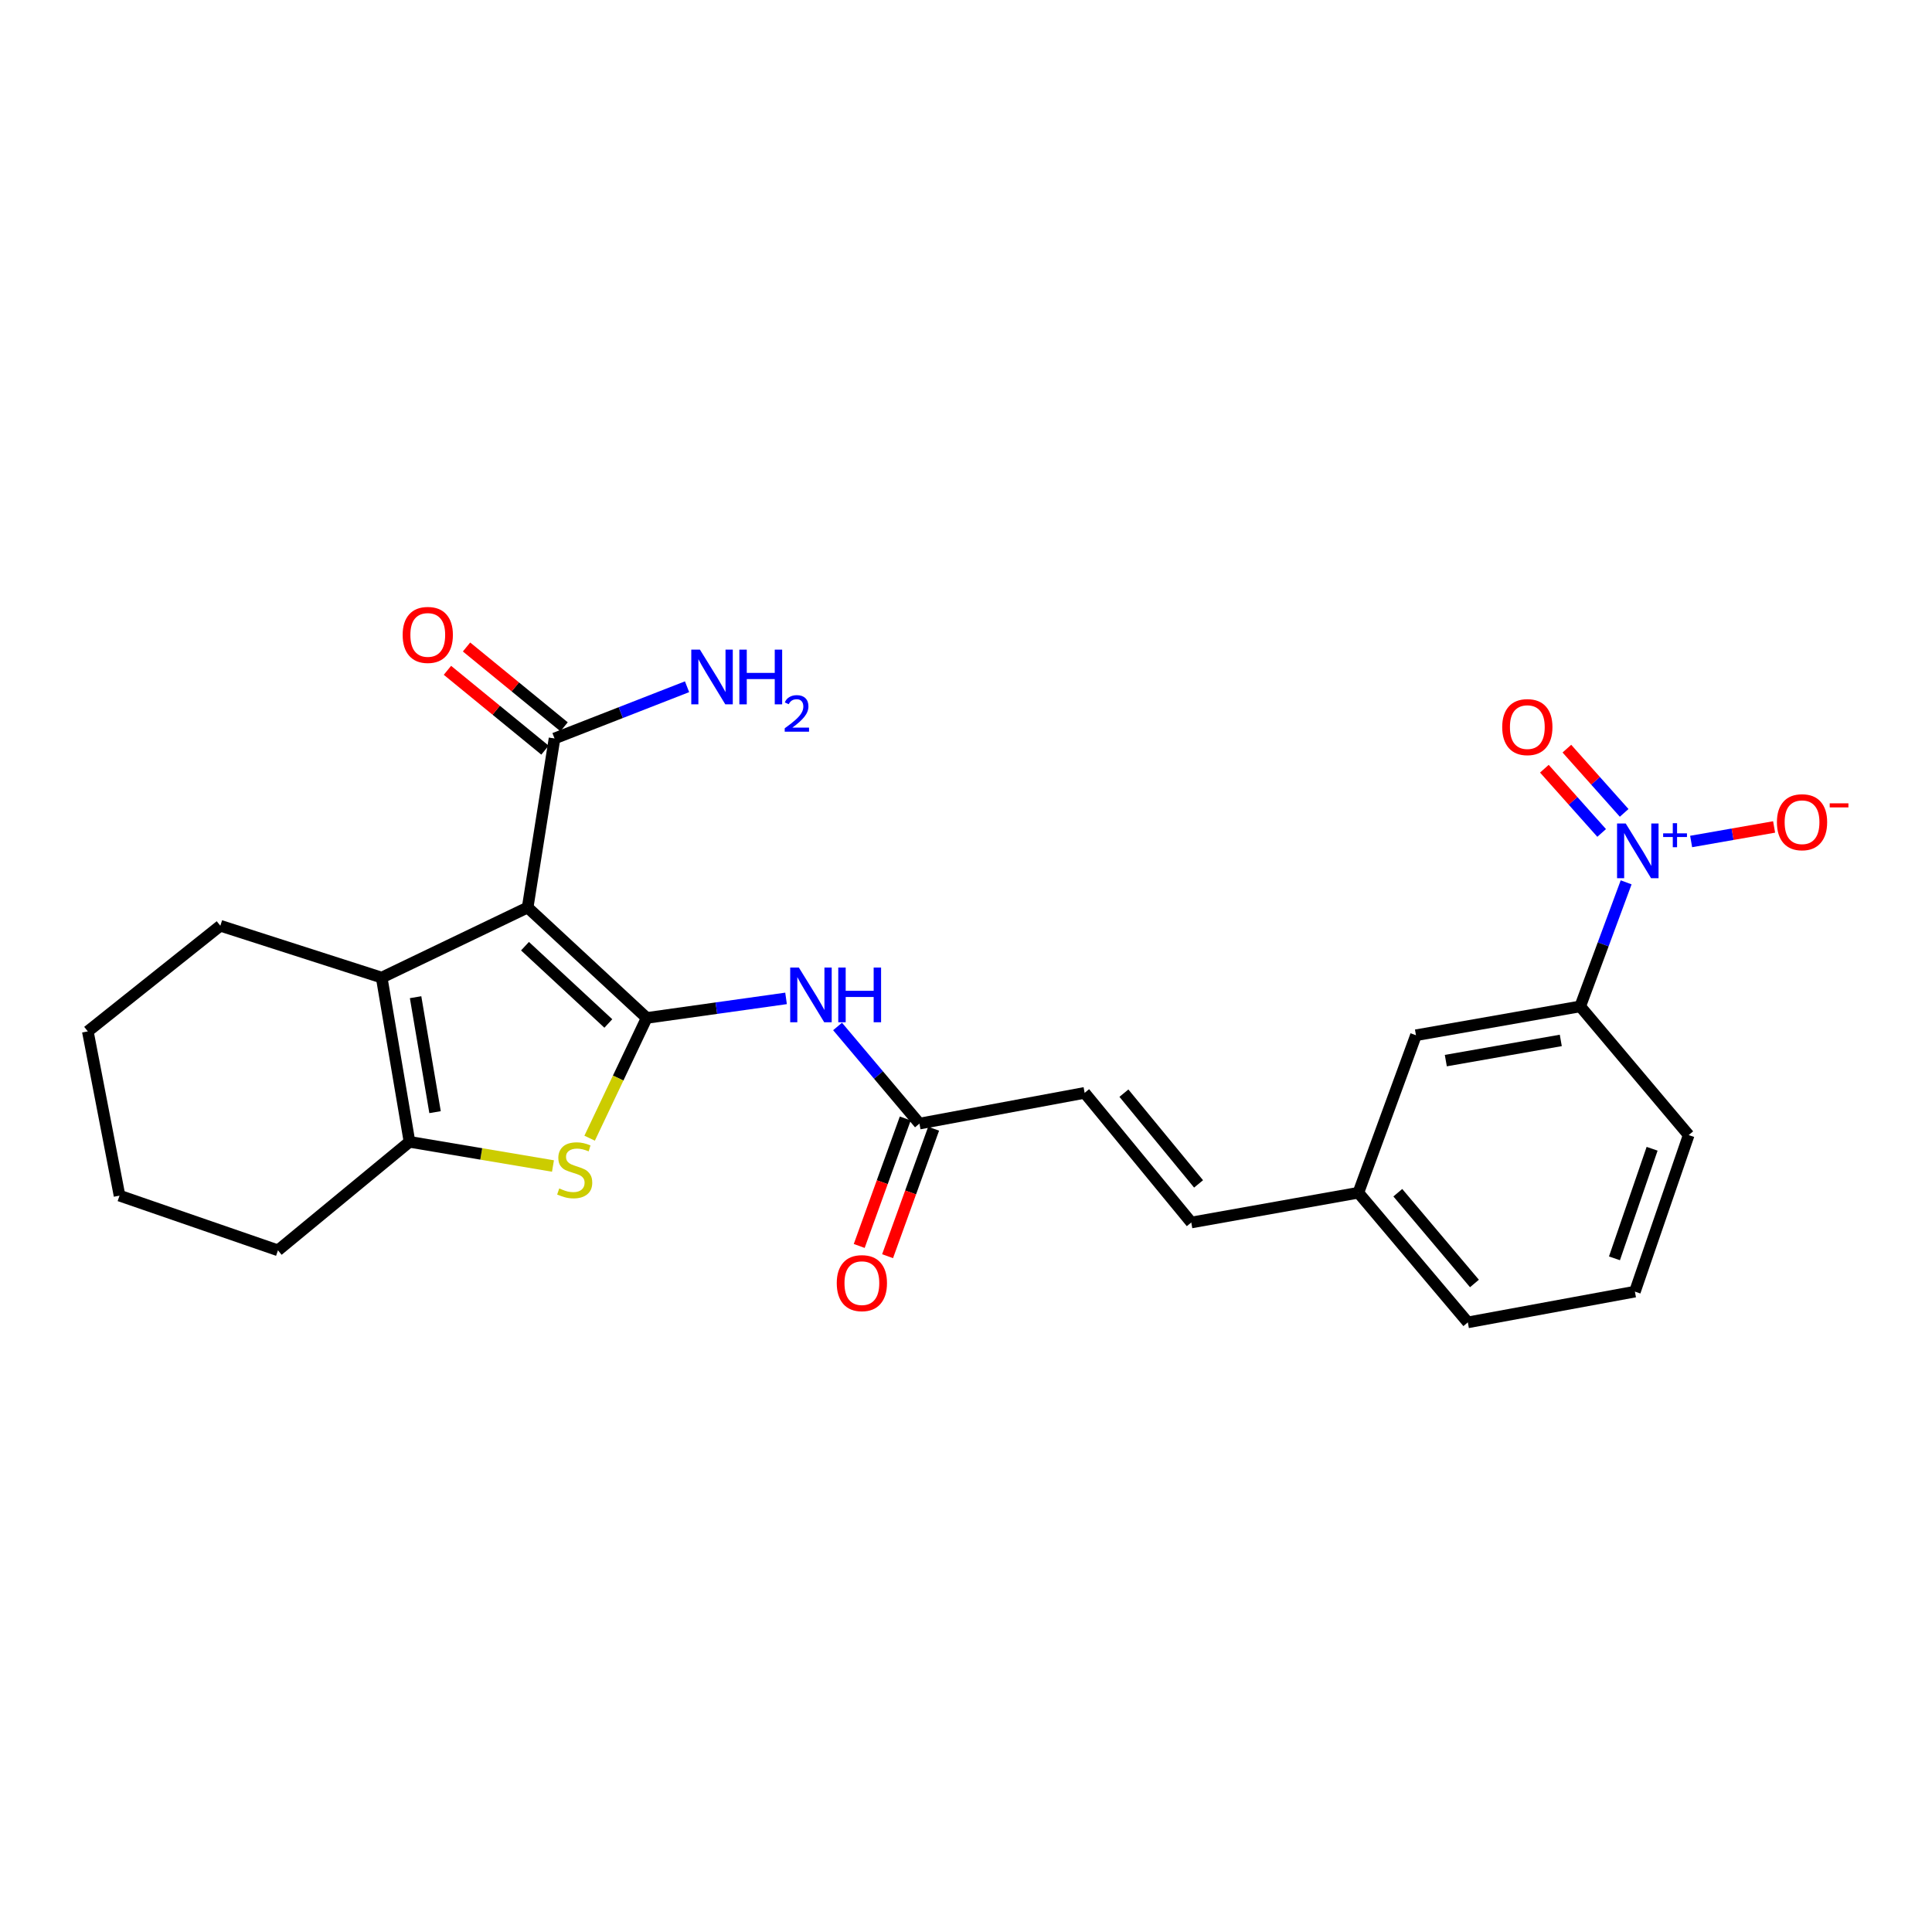 <?xml version='1.0' encoding='iso-8859-1'?>
<svg version='1.1' baseProfile='full'
              xmlns='http://www.w3.org/2000/svg'
                      xmlns:rdkit='http://www.rdkit.org/xml'
                      xmlns:xlink='http://www.w3.org/1999/xlink'
                  xml:space='preserve'
width='1000px' height='1000px' viewBox='0 0 1000 1000'>
<!-- END OF HEADER -->
<rect style='opacity:1.0;fill:#FFFFFF;stroke:none' width='1000' height='1000' x='0' y='0'> </rect>
<path class='bond-0' d='M 334.731,526.881 L 273.109,469.725' style='fill:none;fill-rule:evenodd;stroke:#000000;stroke-width:6px;stroke-linecap:butt;stroke-linejoin:miter;stroke-opacity:1' />
<path class='bond-0' d='M 314.874,529.75 L 271.739,489.741' style='fill:none;fill-rule:evenodd;stroke:#000000;stroke-width:6px;stroke-linecap:butt;stroke-linejoin:miter;stroke-opacity:1' />
<path class='bond-1' d='M 334.731,526.881 L 319.963,558.004' style='fill:none;fill-rule:evenodd;stroke:#000000;stroke-width:6px;stroke-linecap:butt;stroke-linejoin:miter;stroke-opacity:1' />
<path class='bond-1' d='M 319.963,558.004 L 305.196,589.126' style='fill:none;fill-rule:evenodd;stroke:#CCCC00;stroke-width:6px;stroke-linecap:butt;stroke-linejoin:miter;stroke-opacity:1' />
<path class='bond-5' d='M 334.731,526.881 L 370.795,521.824' style='fill:none;fill-rule:evenodd;stroke:#000000;stroke-width:6px;stroke-linecap:butt;stroke-linejoin:miter;stroke-opacity:1' />
<path class='bond-5' d='M 370.795,521.824 L 406.86,516.766' style='fill:none;fill-rule:evenodd;stroke:#0000FF;stroke-width:6px;stroke-linecap:butt;stroke-linejoin:miter;stroke-opacity:1' />
<path class='bond-2' d='M 273.109,469.725 L 197.562,506.003' style='fill:none;fill-rule:evenodd;stroke:#000000;stroke-width:6px;stroke-linecap:butt;stroke-linejoin:miter;stroke-opacity:1' />
<path class='bond-6' d='M 273.109,469.725 L 287.025,382.23' style='fill:none;fill-rule:evenodd;stroke:#000000;stroke-width:6px;stroke-linecap:butt;stroke-linejoin:miter;stroke-opacity:1' />
<path class='bond-4' d='M 286.217,603.524 L 249.086,597.266' style='fill:none;fill-rule:evenodd;stroke:#CCCC00;stroke-width:6px;stroke-linecap:butt;stroke-linejoin:miter;stroke-opacity:1' />
<path class='bond-4' d='M 249.086,597.266 L 211.956,591.009' style='fill:none;fill-rule:evenodd;stroke:#000000;stroke-width:6px;stroke-linecap:butt;stroke-linejoin:miter;stroke-opacity:1' />
<path class='bond-18' d='M 197.562,506.003 L 114.047,479.167' style='fill:none;fill-rule:evenodd;stroke:#000000;stroke-width:6px;stroke-linecap:butt;stroke-linejoin:miter;stroke-opacity:1' />
<path class='bond-25' d='M 197.562,506.003 L 211.956,591.009' style='fill:none;fill-rule:evenodd;stroke:#000000;stroke-width:6px;stroke-linecap:butt;stroke-linejoin:miter;stroke-opacity:1' />
<path class='bond-25' d='M 215.109,516.148 L 225.185,575.652' style='fill:none;fill-rule:evenodd;stroke:#000000;stroke-width:6px;stroke-linecap:butt;stroke-linejoin:miter;stroke-opacity:1' />
<path class='bond-3' d='M 841.688,456.699 L 829.802,488.803' style='fill:none;fill-rule:evenodd;stroke:#0000FF;stroke-width:6px;stroke-linecap:butt;stroke-linejoin:miter;stroke-opacity:1' />
<path class='bond-3' d='M 829.802,488.803 L 817.916,520.907' style='fill:none;fill-rule:evenodd;stroke:#000000;stroke-width:6px;stroke-linecap:butt;stroke-linejoin:miter;stroke-opacity:1' />
<path class='bond-10' d='M 875.328,435.555 L 896.801,431.793' style='fill:none;fill-rule:evenodd;stroke:#0000FF;stroke-width:6px;stroke-linecap:butt;stroke-linejoin:miter;stroke-opacity:1' />
<path class='bond-10' d='M 896.801,431.793 L 918.275,428.03' style='fill:none;fill-rule:evenodd;stroke:#FF0000;stroke-width:6px;stroke-linecap:butt;stroke-linejoin:miter;stroke-opacity:1' />
<path class='bond-11' d='M 840.662,420.745 L 825.837,404.12' style='fill:none;fill-rule:evenodd;stroke:#0000FF;stroke-width:6px;stroke-linecap:butt;stroke-linejoin:miter;stroke-opacity:1' />
<path class='bond-11' d='M 825.837,404.12 L 811.012,387.495' style='fill:none;fill-rule:evenodd;stroke:#FF0000;stroke-width:6px;stroke-linecap:butt;stroke-linejoin:miter;stroke-opacity:1' />
<path class='bond-11' d='M 829.013,431.133 L 814.188,414.507' style='fill:none;fill-rule:evenodd;stroke:#0000FF;stroke-width:6px;stroke-linecap:butt;stroke-linejoin:miter;stroke-opacity:1' />
<path class='bond-11' d='M 814.188,414.507 L 799.364,397.882' style='fill:none;fill-rule:evenodd;stroke:#FF0000;stroke-width:6px;stroke-linecap:butt;stroke-linejoin:miter;stroke-opacity:1' />
<path class='bond-19' d='M 211.956,591.009 L 143.874,647.168' style='fill:none;fill-rule:evenodd;stroke:#000000;stroke-width:6px;stroke-linecap:butt;stroke-linejoin:miter;stroke-opacity:1' />
<path class='bond-7' d='M 433.521,531.297 L 454.713,556.432' style='fill:none;fill-rule:evenodd;stroke:#0000FF;stroke-width:6px;stroke-linecap:butt;stroke-linejoin:miter;stroke-opacity:1' />
<path class='bond-7' d='M 454.713,556.432 L 475.905,581.567' style='fill:none;fill-rule:evenodd;stroke:#000000;stroke-width:6px;stroke-linecap:butt;stroke-linejoin:miter;stroke-opacity:1' />
<path class='bond-14' d='M 291.967,376.19 L 266.721,355.536' style='fill:none;fill-rule:evenodd;stroke:#000000;stroke-width:6px;stroke-linecap:butt;stroke-linejoin:miter;stroke-opacity:1' />
<path class='bond-14' d='M 266.721,355.536 L 241.476,334.881' style='fill:none;fill-rule:evenodd;stroke:#FF0000;stroke-width:6px;stroke-linecap:butt;stroke-linejoin:miter;stroke-opacity:1' />
<path class='bond-14' d='M 282.084,388.27 L 256.838,367.615' style='fill:none;fill-rule:evenodd;stroke:#000000;stroke-width:6px;stroke-linecap:butt;stroke-linejoin:miter;stroke-opacity:1' />
<path class='bond-14' d='M 256.838,367.615 L 231.593,346.96' style='fill:none;fill-rule:evenodd;stroke:#FF0000;stroke-width:6px;stroke-linecap:butt;stroke-linejoin:miter;stroke-opacity:1' />
<path class='bond-16' d='M 287.025,382.23 L 321.322,368.843' style='fill:none;fill-rule:evenodd;stroke:#000000;stroke-width:6px;stroke-linecap:butt;stroke-linejoin:miter;stroke-opacity:1' />
<path class='bond-16' d='M 321.322,368.843 L 355.618,355.455' style='fill:none;fill-rule:evenodd;stroke:#0000FF;stroke-width:6px;stroke-linecap:butt;stroke-linejoin:miter;stroke-opacity:1' />
<path class='bond-9' d='M 475.905,581.567 L 561.406,565.665' style='fill:none;fill-rule:evenodd;stroke:#000000;stroke-width:6px;stroke-linecap:butt;stroke-linejoin:miter;stroke-opacity:1' />
<path class='bond-15' d='M 468.566,578.915 L 456.648,611.909' style='fill:none;fill-rule:evenodd;stroke:#000000;stroke-width:6px;stroke-linecap:butt;stroke-linejoin:miter;stroke-opacity:1' />
<path class='bond-15' d='M 456.648,611.909 L 444.73,644.903' style='fill:none;fill-rule:evenodd;stroke:#FF0000;stroke-width:6px;stroke-linecap:butt;stroke-linejoin:miter;stroke-opacity:1' />
<path class='bond-15' d='M 483.244,584.218 L 471.326,617.211' style='fill:none;fill-rule:evenodd;stroke:#000000;stroke-width:6px;stroke-linecap:butt;stroke-linejoin:miter;stroke-opacity:1' />
<path class='bond-15' d='M 471.326,617.211 L 459.409,650.205' style='fill:none;fill-rule:evenodd;stroke:#FF0000;stroke-width:6px;stroke-linecap:butt;stroke-linejoin:miter;stroke-opacity:1' />
<path class='bond-8' d='M 817.916,520.907 L 732.901,535.838' style='fill:none;fill-rule:evenodd;stroke:#000000;stroke-width:6px;stroke-linecap:butt;stroke-linejoin:miter;stroke-opacity:1' />
<path class='bond-8' d='M 807.863,538.519 L 748.353,548.97' style='fill:none;fill-rule:evenodd;stroke:#000000;stroke-width:6px;stroke-linecap:butt;stroke-linejoin:miter;stroke-opacity:1' />
<path class='bond-27' d='M 817.916,520.907 L 874.066,587.515' style='fill:none;fill-rule:evenodd;stroke:#000000;stroke-width:6px;stroke-linecap:butt;stroke-linejoin:miter;stroke-opacity:1' />
<path class='bond-12' d='M 561.406,565.665 L 616.602,632.766' style='fill:none;fill-rule:evenodd;stroke:#000000;stroke-width:6px;stroke-linecap:butt;stroke-linejoin:miter;stroke-opacity:1' />
<path class='bond-12' d='M 581.738,565.815 L 620.376,612.786' style='fill:none;fill-rule:evenodd;stroke:#000000;stroke-width:6px;stroke-linecap:butt;stroke-linejoin:miter;stroke-opacity:1' />
<path class='bond-17' d='M 616.602,632.766 L 703.083,617.35' style='fill:none;fill-rule:evenodd;stroke:#000000;stroke-width:6px;stroke-linecap:butt;stroke-linejoin:miter;stroke-opacity:1' />
<path class='bond-13' d='M 732.901,535.838 L 703.083,617.35' style='fill:none;fill-rule:evenodd;stroke:#000000;stroke-width:6px;stroke-linecap:butt;stroke-linejoin:miter;stroke-opacity:1' />
<path class='bond-22' d='M 703.083,617.35 L 759.745,684.46' style='fill:none;fill-rule:evenodd;stroke:#000000;stroke-width:6px;stroke-linecap:butt;stroke-linejoin:miter;stroke-opacity:1' />
<path class='bond-22' d='M 723.507,617.348 L 763.171,664.325' style='fill:none;fill-rule:evenodd;stroke:#000000;stroke-width:6px;stroke-linecap:butt;stroke-linejoin:miter;stroke-opacity:1' />
<path class='bond-23' d='M 114.047,479.167 L 45.455,533.844' style='fill:none;fill-rule:evenodd;stroke:#000000;stroke-width:6px;stroke-linecap:butt;stroke-linejoin:miter;stroke-opacity:1' />
<path class='bond-24' d='M 143.874,647.168 L 61.868,618.859' style='fill:none;fill-rule:evenodd;stroke:#000000;stroke-width:6px;stroke-linecap:butt;stroke-linejoin:miter;stroke-opacity:1' />
<path class='bond-20' d='M 874.066,587.515 L 846.225,668.541' style='fill:none;fill-rule:evenodd;stroke:#000000;stroke-width:6px;stroke-linecap:butt;stroke-linejoin:miter;stroke-opacity:1' />
<path class='bond-20' d='M 855.13,594.597 L 835.641,651.315' style='fill:none;fill-rule:evenodd;stroke:#000000;stroke-width:6px;stroke-linecap:butt;stroke-linejoin:miter;stroke-opacity:1' />
<path class='bond-21' d='M 846.225,668.541 L 759.745,684.46' style='fill:none;fill-rule:evenodd;stroke:#000000;stroke-width:6px;stroke-linecap:butt;stroke-linejoin:miter;stroke-opacity:1' />
<path class='bond-26' d='M 45.455,533.844 L 61.868,618.859' style='fill:none;fill-rule:evenodd;stroke:#000000;stroke-width:6px;stroke-linecap:butt;stroke-linejoin:miter;stroke-opacity:1' />
<path  class='atom-2' d='M 289.465 615.139
Q 289.785 615.259, 291.105 615.819
Q 292.425 616.379, 293.865 616.739
Q 295.345 617.059, 296.785 617.059
Q 299.465 617.059, 301.025 615.779
Q 302.585 614.459, 302.585 612.179
Q 302.585 610.619, 301.785 609.659
Q 301.025 608.699, 299.825 608.179
Q 298.625 607.659, 296.625 607.059
Q 294.105 606.299, 292.585 605.579
Q 291.105 604.859, 290.025 603.339
Q 288.985 601.819, 288.985 599.259
Q 288.985 595.699, 291.385 593.499
Q 293.825 591.299, 298.625 591.299
Q 301.905 591.299, 305.625 592.859
L 304.705 595.939
Q 301.305 594.539, 298.745 594.539
Q 295.985 594.539, 294.465 595.699
Q 292.945 596.819, 292.985 598.779
Q 292.985 600.299, 293.745 601.219
Q 294.545 602.139, 295.665 602.659
Q 296.825 603.179, 298.745 603.779
Q 301.305 604.579, 302.825 605.379
Q 304.345 606.179, 305.425 607.819
Q 306.545 609.419, 306.545 612.179
Q 306.545 616.099, 303.905 618.219
Q 301.305 620.299, 296.945 620.299
Q 294.425 620.299, 292.505 619.739
Q 290.625 619.219, 288.385 618.299
L 289.465 615.139
' fill='#CCCC00'/>
<path  class='atom-4' d='M 841.465 426.232
L 850.745 441.232
Q 851.665 442.712, 853.145 445.392
Q 854.625 448.072, 854.705 448.232
L 854.705 426.232
L 858.465 426.232
L 858.465 454.552
L 854.585 454.552
L 844.625 438.152
Q 843.465 436.232, 842.225 434.032
Q 841.025 431.832, 840.665 431.152
L 840.665 454.552
L 836.985 454.552
L 836.985 426.232
L 841.465 426.232
' fill='#0000FF'/>
<path  class='atom-4' d='M 860.841 431.337
L 865.831 431.337
L 865.831 426.084
L 868.048 426.084
L 868.048 431.337
L 873.17 431.337
L 873.17 433.238
L 868.048 433.238
L 868.048 438.518
L 865.831 438.518
L 865.831 433.238
L 860.841 433.238
L 860.841 431.337
' fill='#0000FF'/>
<path  class='atom-6' d='M 413.486 500.799
L 422.766 515.799
Q 423.686 517.279, 425.166 519.959
Q 426.646 522.639, 426.726 522.799
L 426.726 500.799
L 430.486 500.799
L 430.486 529.119
L 426.606 529.119
L 416.646 512.719
Q 415.486 510.799, 414.246 508.599
Q 413.046 506.399, 412.686 505.719
L 412.686 529.119
L 409.006 529.119
L 409.006 500.799
L 413.486 500.799
' fill='#0000FF'/>
<path  class='atom-6' d='M 433.886 500.799
L 437.726 500.799
L 437.726 512.839
L 452.206 512.839
L 452.206 500.799
L 456.046 500.799
L 456.046 529.119
L 452.206 529.119
L 452.206 516.039
L 437.726 516.039
L 437.726 529.119
L 433.886 529.119
L 433.886 500.799
' fill='#0000FF'/>
<path  class='atom-11' d='M 919.732 425.576
Q 919.732 418.776, 923.092 414.976
Q 926.452 411.176, 932.732 411.176
Q 939.012 411.176, 942.372 414.976
Q 945.732 418.776, 945.732 425.576
Q 945.732 432.456, 942.332 436.376
Q 938.932 440.256, 932.732 440.256
Q 926.492 440.256, 923.092 436.376
Q 919.732 432.496, 919.732 425.576
M 932.732 437.056
Q 937.052 437.056, 939.372 434.176
Q 941.732 431.256, 941.732 425.576
Q 941.732 420.016, 939.372 417.216
Q 937.052 414.376, 932.732 414.376
Q 928.412 414.376, 926.052 417.176
Q 923.732 419.976, 923.732 425.576
Q 923.732 431.296, 926.052 434.176
Q 928.412 437.056, 932.732 437.056
' fill='#FF0000'/>
<path  class='atom-11' d='M 947.052 415.799
L 956.74 415.799
L 956.74 417.911
L 947.052 417.911
L 947.052 415.799
' fill='#FF0000'/>
<path  class='atom-12' d='M 777.543 376.345
Q 777.543 369.545, 780.903 365.745
Q 784.263 361.945, 790.543 361.945
Q 796.823 361.945, 800.183 365.745
Q 803.543 369.545, 803.543 376.345
Q 803.543 383.225, 800.143 387.145
Q 796.743 391.025, 790.543 391.025
Q 784.303 391.025, 780.903 387.145
Q 777.543 383.265, 777.543 376.345
M 790.543 387.825
Q 794.863 387.825, 797.183 384.945
Q 799.543 382.025, 799.543 376.345
Q 799.543 370.785, 797.183 367.985
Q 794.863 365.145, 790.543 365.145
Q 786.223 365.145, 783.863 367.945
Q 781.543 370.745, 781.543 376.345
Q 781.543 382.065, 783.863 384.945
Q 786.223 387.825, 790.543 387.825
' fill='#FF0000'/>
<path  class='atom-15' d='M 208.415 328.631
Q 208.415 321.831, 211.775 318.031
Q 215.135 314.231, 221.415 314.231
Q 227.695 314.231, 231.055 318.031
Q 234.415 321.831, 234.415 328.631
Q 234.415 335.511, 231.015 339.431
Q 227.615 343.311, 221.415 343.311
Q 215.175 343.311, 211.775 339.431
Q 208.415 335.551, 208.415 328.631
M 221.415 340.111
Q 225.735 340.111, 228.055 337.231
Q 230.415 334.311, 230.415 328.631
Q 230.415 323.071, 228.055 320.271
Q 225.735 317.431, 221.415 317.431
Q 217.095 317.431, 214.735 320.231
Q 212.415 323.031, 212.415 328.631
Q 212.415 334.351, 214.735 337.231
Q 217.095 340.111, 221.415 340.111
' fill='#FF0000'/>
<path  class='atom-16' d='M 433.104 664.147
Q 433.104 657.347, 436.464 653.547
Q 439.824 649.747, 446.104 649.747
Q 452.384 649.747, 455.744 653.547
Q 459.104 657.347, 459.104 664.147
Q 459.104 671.027, 455.704 674.947
Q 452.304 678.827, 446.104 678.827
Q 439.864 678.827, 436.464 674.947
Q 433.104 671.067, 433.104 664.147
M 446.104 675.627
Q 450.424 675.627, 452.744 672.747
Q 455.104 669.827, 455.104 664.147
Q 455.104 658.587, 452.744 655.787
Q 450.424 652.947, 446.104 652.947
Q 441.784 652.947, 439.424 655.747
Q 437.104 658.547, 437.104 664.147
Q 437.104 669.867, 439.424 672.747
Q 441.784 675.627, 446.104 675.627
' fill='#FF0000'/>
<path  class='atom-17' d='M 362.286 336.249
L 371.566 351.249
Q 372.486 352.729, 373.966 355.409
Q 375.446 358.089, 375.526 358.249
L 375.526 336.249
L 379.286 336.249
L 379.286 364.569
L 375.406 364.569
L 365.446 348.169
Q 364.286 346.249, 363.046 344.049
Q 361.846 341.849, 361.486 341.169
L 361.486 364.569
L 357.806 364.569
L 357.806 336.249
L 362.286 336.249
' fill='#0000FF'/>
<path  class='atom-17' d='M 382.686 336.249
L 386.526 336.249
L 386.526 348.289
L 401.006 348.289
L 401.006 336.249
L 404.846 336.249
L 404.846 364.569
L 401.006 364.569
L 401.006 351.489
L 386.526 351.489
L 386.526 364.569
L 382.686 364.569
L 382.686 336.249
' fill='#0000FF'/>
<path  class='atom-17' d='M 406.219 363.576
Q 406.905 361.807, 408.542 360.83
Q 410.179 359.827, 412.449 359.827
Q 415.274 359.827, 416.858 361.358
Q 418.442 362.889, 418.442 365.608
Q 418.442 368.38, 416.383 370.968
Q 414.35 373.555, 410.126 376.617
L 418.759 376.617
L 418.759 378.729
L 406.166 378.729
L 406.166 376.96
Q 409.651 374.479, 411.71 372.631
Q 413.796 370.783, 414.799 369.12
Q 415.802 367.456, 415.802 365.74
Q 415.802 363.945, 414.904 362.942
Q 414.007 361.939, 412.449 361.939
Q 410.944 361.939, 409.941 362.546
Q 408.938 363.153, 408.225 364.5
L 406.219 363.576
' fill='#0000FF'/>
</svg>
